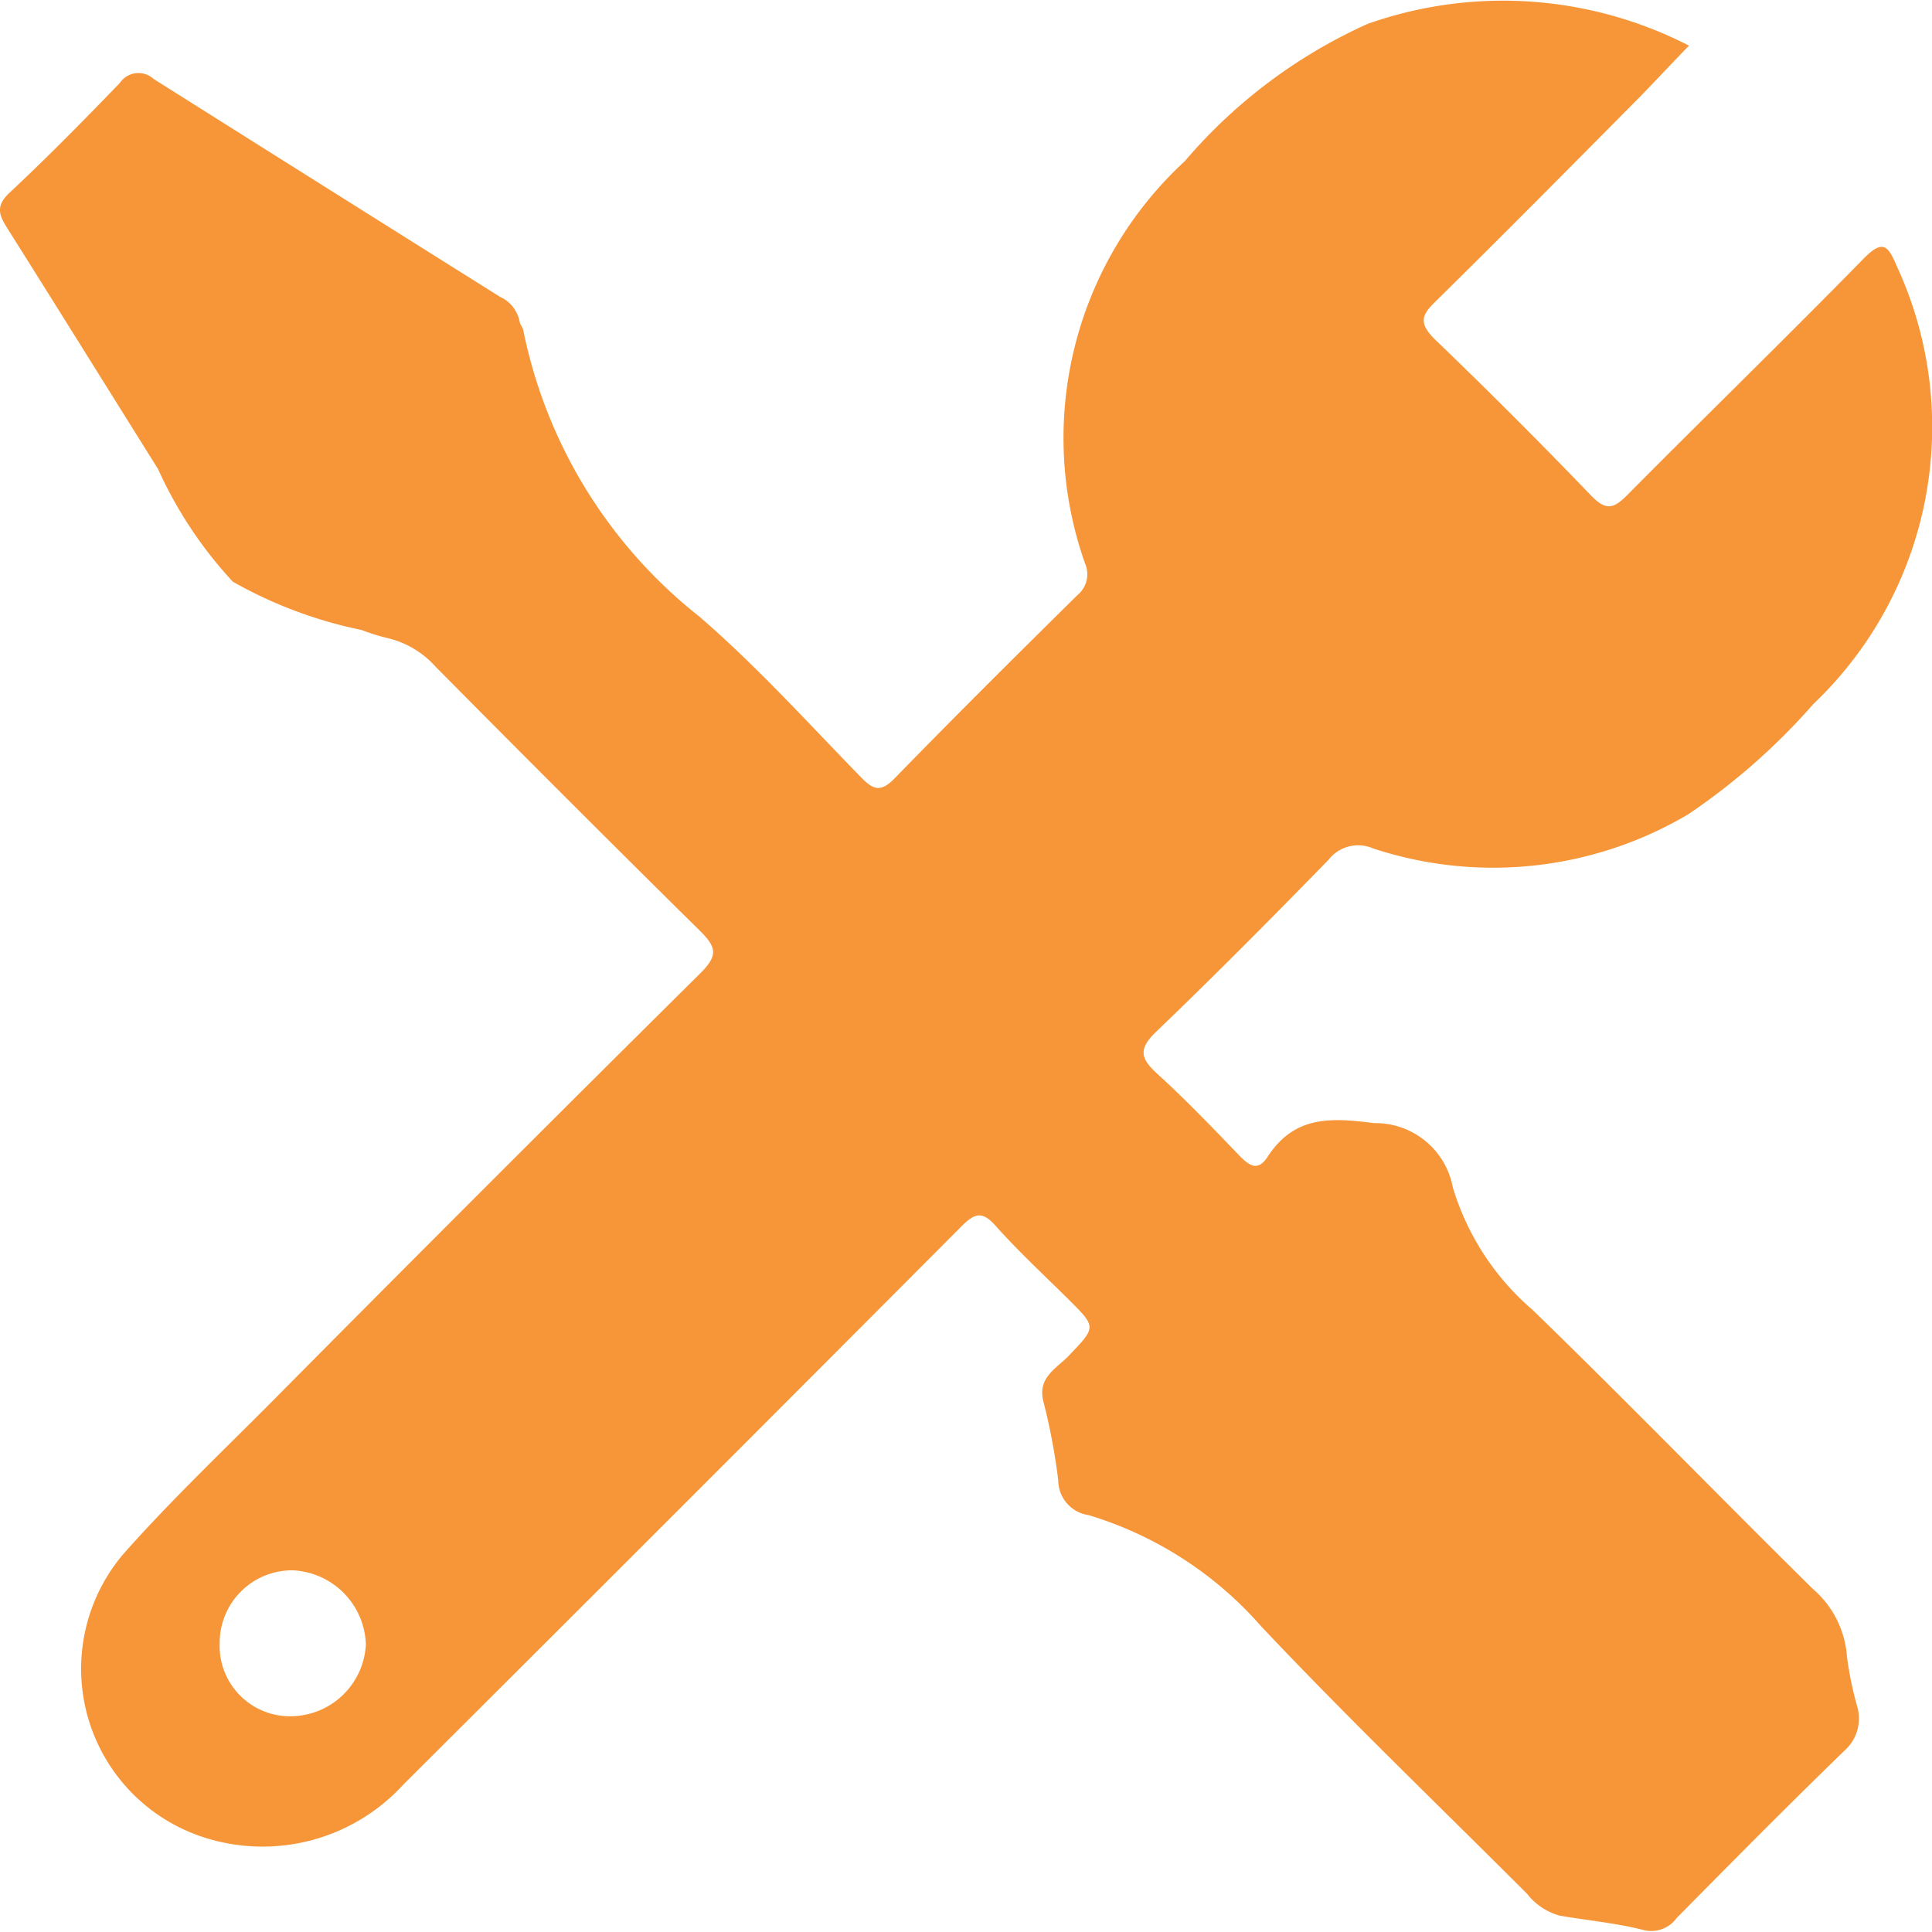 <svg xmlns="http://www.w3.org/2000/svg" width="24" height="24" viewBox="0 0 24 24">
  <g id="specialty_24px" transform="translate(0)">
    <rect id="Rectangle_1580" data-name="Rectangle 1580" width="24" height="24" fill="none"/>
    <rect id="Rectangle_1581" data-name="Rectangle 1581" width="24" height="24" fill="none"/>
    <path id="Path_9201" data-name="Path 9201" d="M22.944,20.582a1.224,1.224,0,0,0-.423-.843c-1.167-1.151-2.308-2.328-3.485-3.469a3.229,3.229,0,0,1-.988-1.518.978.978,0,0,0-.978-.8c-.552-.072-.994-.088-1.324.419-.122.187-.229.109-.352-.018-.332-.345-.664-.692-1.018-1.014-.209-.191-.238-.308-.012-.524.729-.7,1.438-1.415,2.142-2.137a.464.464,0,0,1,.55-.139,4.759,4.759,0,0,0,3.915-.423,8.045,8.045,0,0,0,1.554-1.369,4.754,4.754,0,0,0,1.038-5.44c-.106-.245-.165-.343-.407-.1-.97.991-1.965,1.958-2.942,2.943-.164.165-.259.2-.442.013q-.957-.995-1.952-1.952c-.2-.2-.16-.3.017-.47C18.691,2.9,19.532,2.05,20.375,1.2c.194-.2.381-.4.606-.633a5.053,5.053,0,0,0-3.99-.271A6.462,6.462,0,0,0,14.72,2,4.677,4.677,0,0,0,13.479,7a.333.333,0,0,1-.092.39c-.763.753-1.523,1.508-2.271,2.276-.169.174-.26.154-.418-.008-.66-.677-1.3-1.386-2.012-2A6.059,6.059,0,0,1,6.5,4.1c-.007-.036-.04-.068-.044-.1a.428.428,0,0,0-.245-.313Q4.057,2.335,1.907.98a.278.278,0,0,0-.418.05c-.446.463-.9.924-1.367,1.361-.173.161-.141.27-.037.435.63,1,1.252,2,1.878,3a5.217,5.217,0,0,0,.929,1.4,5.465,5.465,0,0,0,1.6.6,2.55,2.55,0,0,0,.32.1,1.16,1.16,0,0,1,.6.357C6.5,9.382,7.6,10.482,8.7,11.568c.2.2.22.3.006.516q-2.713,2.689-5.4,5.4c-.6.6-1.208,1.183-1.768,1.814a2.2,2.2,0,0,0,.988,3.524,2.37,2.37,0,0,0,2.488-.657q3.47-3.458,6.927-6.928c.166-.166.258-.2.429-.007.285.319.6.61.905.913.348.346.343.341,0,.7-.148.155-.383.264-.317.554a7.637,7.637,0,0,1,.188.994.438.438,0,0,0,.376.43,4.623,4.623,0,0,1,2.144,1.381c1.072,1.137,2.2,2.219,3.306,3.326a.772.772,0,0,0,.4.268c.345.06.7.092,1.035.177a.389.389,0,0,0,.422-.148c.692-.7,1.384-1.4,2.089-2.083a.531.531,0,0,0,.153-.543A4.293,4.293,0,0,1,22.944,20.582ZM3.615,21.32a.874.874,0,0,1-.886-.913.9.9,0,0,1,.907-.9.953.953,0,0,1,.909.921A.94.94,0,0,1,3.615,21.32Z" fill="#f79638"/>
  </g>
</svg>
